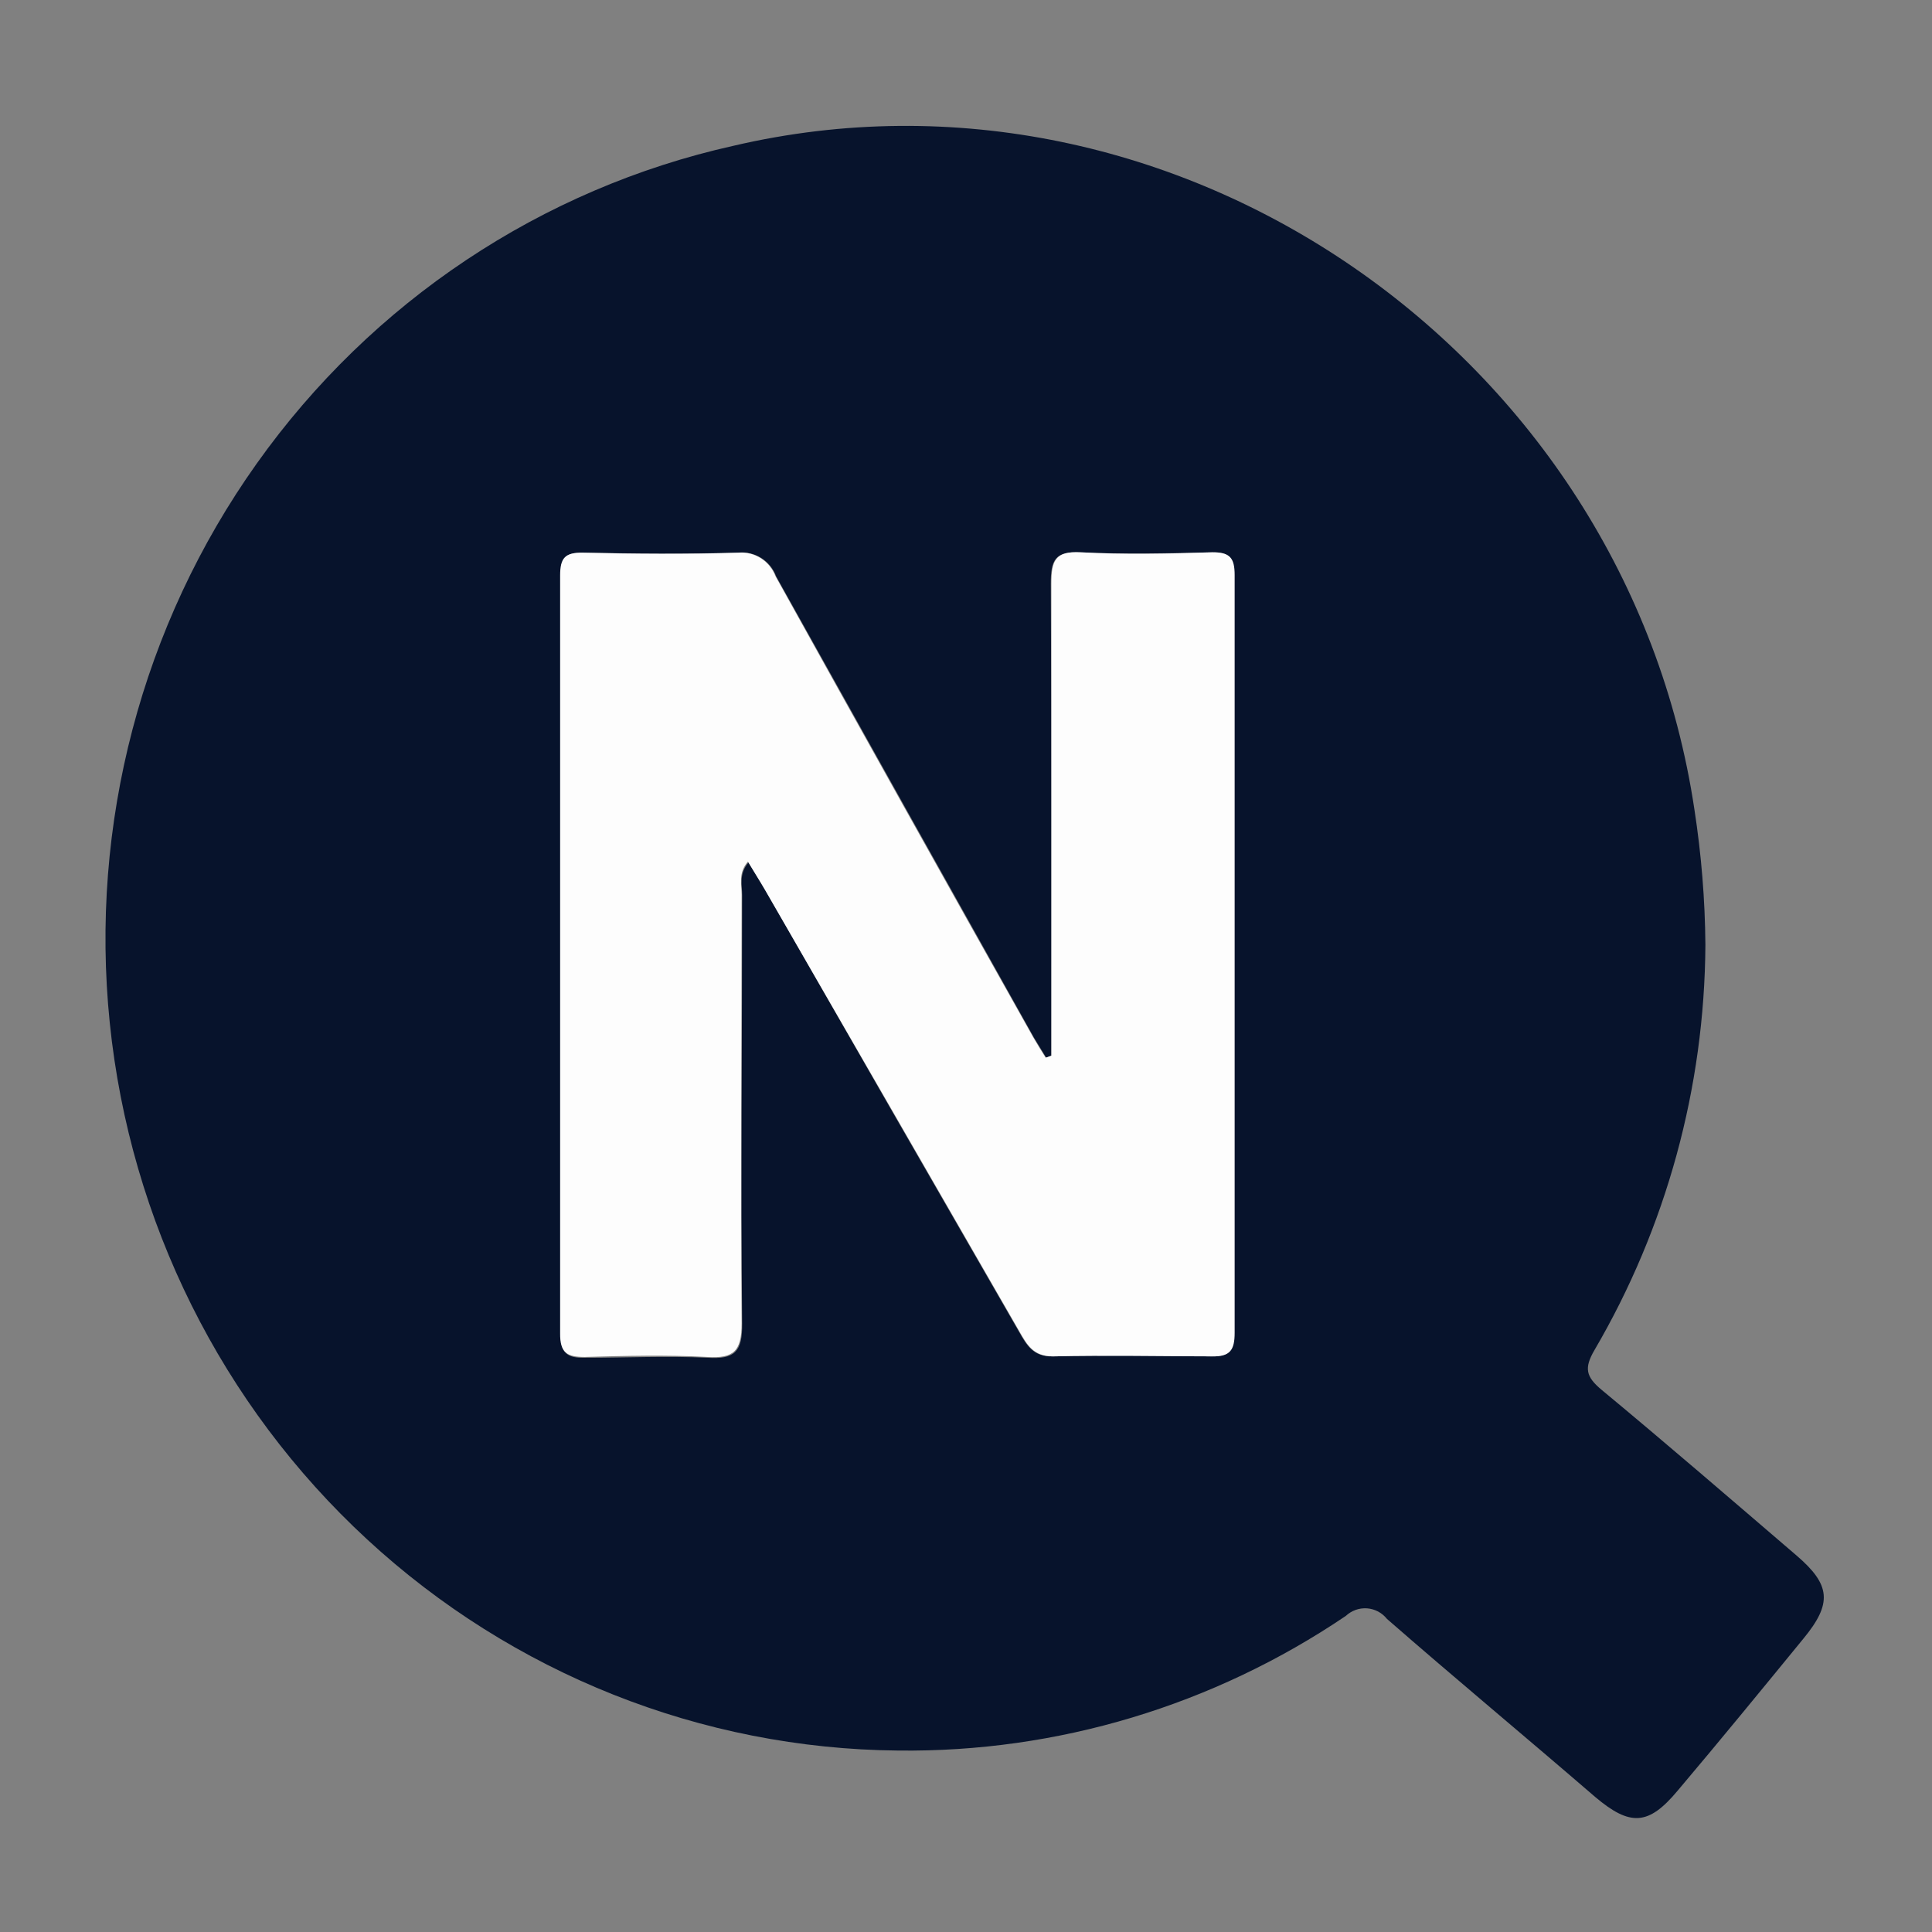 <?xml version="1.0" encoding="UTF-8"?> <svg xmlns="http://www.w3.org/2000/svg" width="38" height="38" viewBox="0 0 38 38" fill="none"><rect x="0" y="0" width="38" height="38" fill="#808080" stroke="none"/><path d="M33.543 18.585C33.527 21.39 32.774 24.141 31.362 26.553C31.153 26.91 31.192 27.079 31.505 27.339C32.793 28.407 34.062 29.503 35.33 30.59C36.011 31.172 36.042 31.537 35.469 32.232C34.65 33.233 33.83 34.235 32.994 35.224C32.422 35.908 32.062 35.924 31.373 35.342C30.008 34.164 28.631 33.021 27.281 31.843C27.233 31.783 27.174 31.733 27.106 31.697C27.038 31.661 26.964 31.64 26.888 31.634C26.811 31.629 26.735 31.639 26.663 31.665C26.591 31.691 26.525 31.732 26.469 31.784C23.863 33.547 20.793 34.47 17.662 34.431C13.797 34.396 10.08 32.918 7.221 30.278C4.361 27.638 2.559 24.021 2.159 20.118C1.759 16.215 2.788 12.298 5.05 9.117C7.312 5.935 10.649 3.71 14.424 2.868C23.127 0.833 31.985 6.952 33.327 15.922C33.463 16.803 33.536 17.693 33.543 18.585ZM20.679 20.764L20.578 20.804C20.497 20.67 20.416 20.541 20.338 20.411C18.644 17.387 16.954 14.363 15.267 11.339C15.213 11.19 15.111 11.064 14.98 10.979C14.848 10.894 14.692 10.855 14.536 10.868C13.515 10.899 12.49 10.891 11.469 10.868C11.125 10.868 11.028 10.97 11.028 11.315C11.028 16.29 11.028 21.264 11.028 26.239C11.028 26.632 11.168 26.714 11.516 26.706C12.316 26.706 13.121 26.667 13.921 26.706C14.444 26.738 14.602 26.592 14.598 26.043C14.567 23.231 14.598 20.423 14.598 17.611C14.598 17.414 14.529 17.187 14.722 16.963C14.85 17.175 14.958 17.355 15.055 17.512C16.715 20.413 18.376 23.304 20.037 26.184C20.191 26.455 20.319 26.687 20.702 26.679C21.746 26.651 22.791 26.655 23.831 26.679C24.183 26.679 24.272 26.553 24.272 26.215C24.272 21.241 24.272 16.273 24.272 11.311C24.272 10.966 24.175 10.852 23.831 10.864C22.968 10.883 22.106 10.903 21.247 10.864C20.741 10.836 20.667 11.029 20.667 11.48C20.686 14.575 20.679 17.67 20.679 20.764Z" fill="#07132C"></path><path d="M20.679 20.764C20.679 17.669 20.679 14.575 20.679 11.48C20.679 11.028 20.752 10.836 21.259 10.863C22.117 10.911 22.98 10.891 23.843 10.863C24.187 10.863 24.284 10.966 24.284 11.311C24.284 16.286 24.284 21.254 24.284 26.215C24.284 26.553 24.195 26.686 23.843 26.678C22.802 26.678 21.758 26.655 20.713 26.678C20.327 26.678 20.203 26.455 20.048 26.184C18.382 23.288 16.714 20.392 15.043 17.497C14.946 17.328 14.838 17.159 14.71 16.947C14.517 17.171 14.587 17.398 14.587 17.595C14.587 20.407 14.567 23.215 14.587 26.027C14.587 26.576 14.432 26.722 13.91 26.69C13.109 26.647 12.305 26.667 11.504 26.69C11.156 26.69 11.013 26.612 11.017 26.223C11.017 21.248 11.017 16.28 11.017 11.319C11.017 10.973 11.113 10.867 11.458 10.871C12.479 10.895 13.504 10.903 14.525 10.871C14.68 10.858 14.835 10.897 14.967 10.981C15.099 11.065 15.2 11.191 15.256 11.339C16.937 14.365 18.627 17.389 20.327 20.411C20.404 20.544 20.485 20.674 20.567 20.803L20.679 20.764Z" fill="#FDFDFD"></path></svg> 
